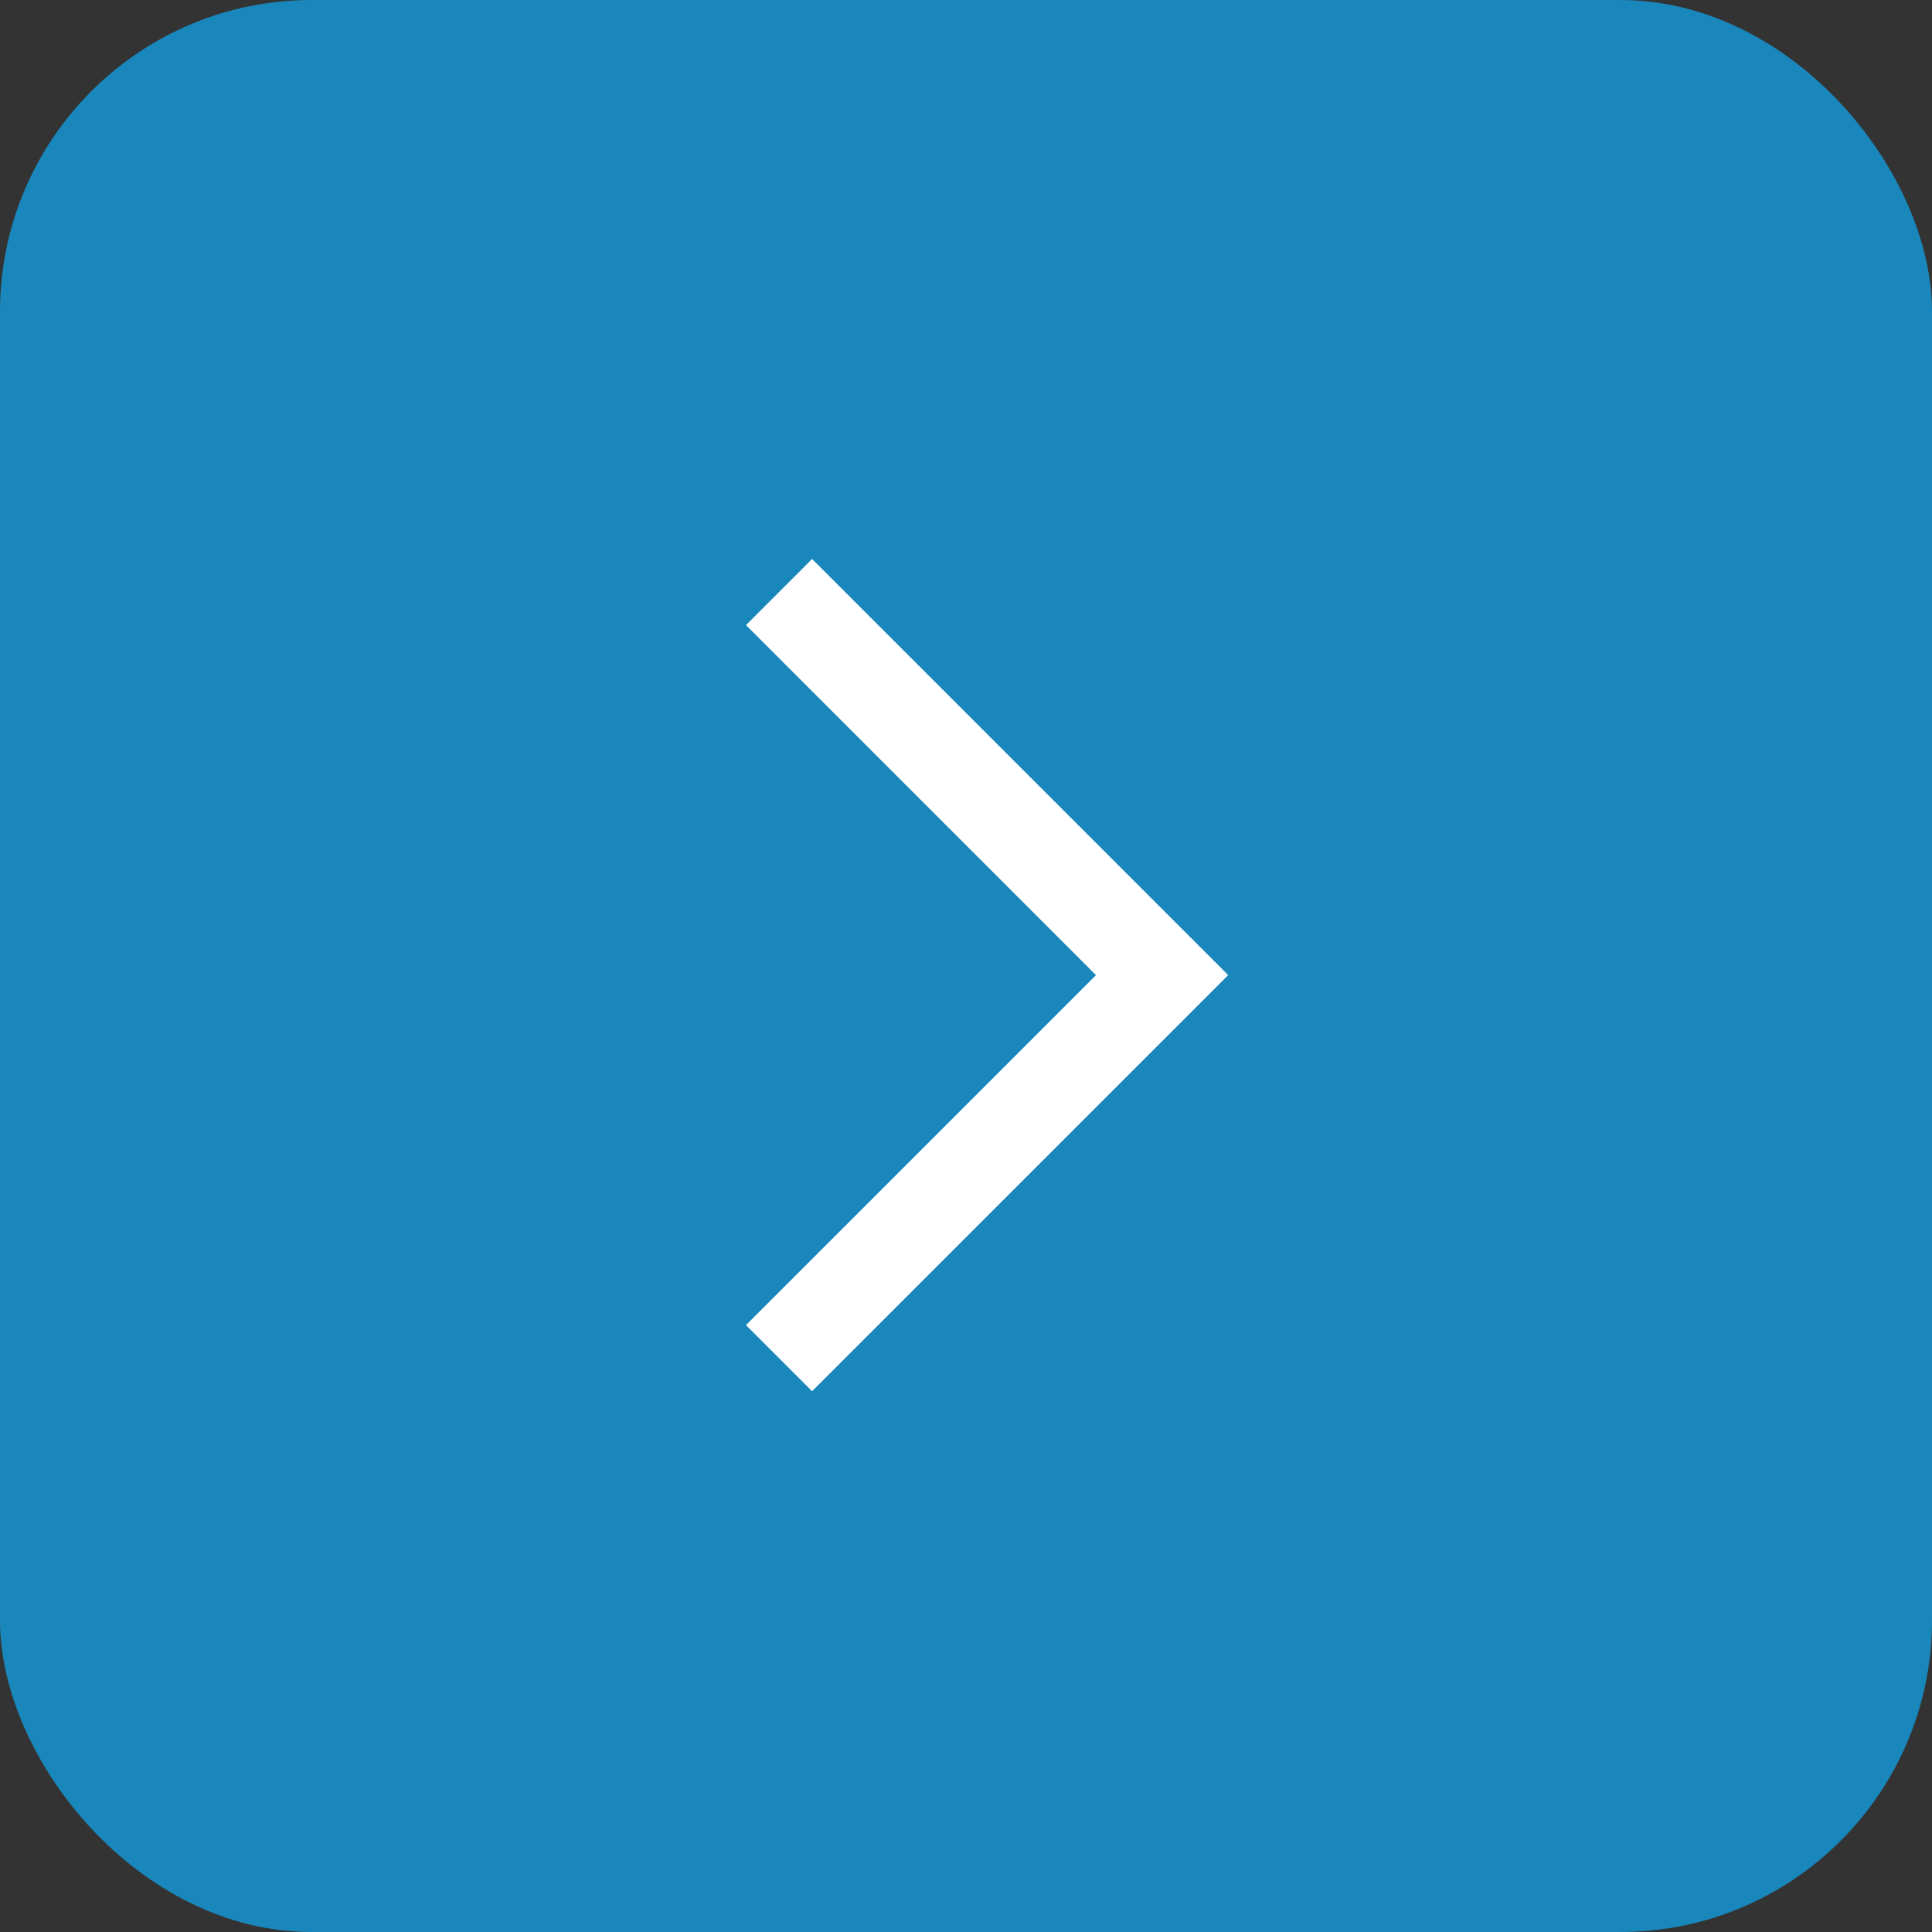 <?xml version="1.0" encoding="UTF-8"?> <svg xmlns="http://www.w3.org/2000/svg" width="62" height="62" viewBox="0 0 62 62" fill="none"><rect x="0" y="0" width="62" height="62" fill="#333333" stroke="none"/><rect width="62" height="62" rx="10" fill="#1987BC"></rect><path d="M25 19L37.293 31.293L25 43.585" stroke="white" stroke-width="3"></path></svg> 